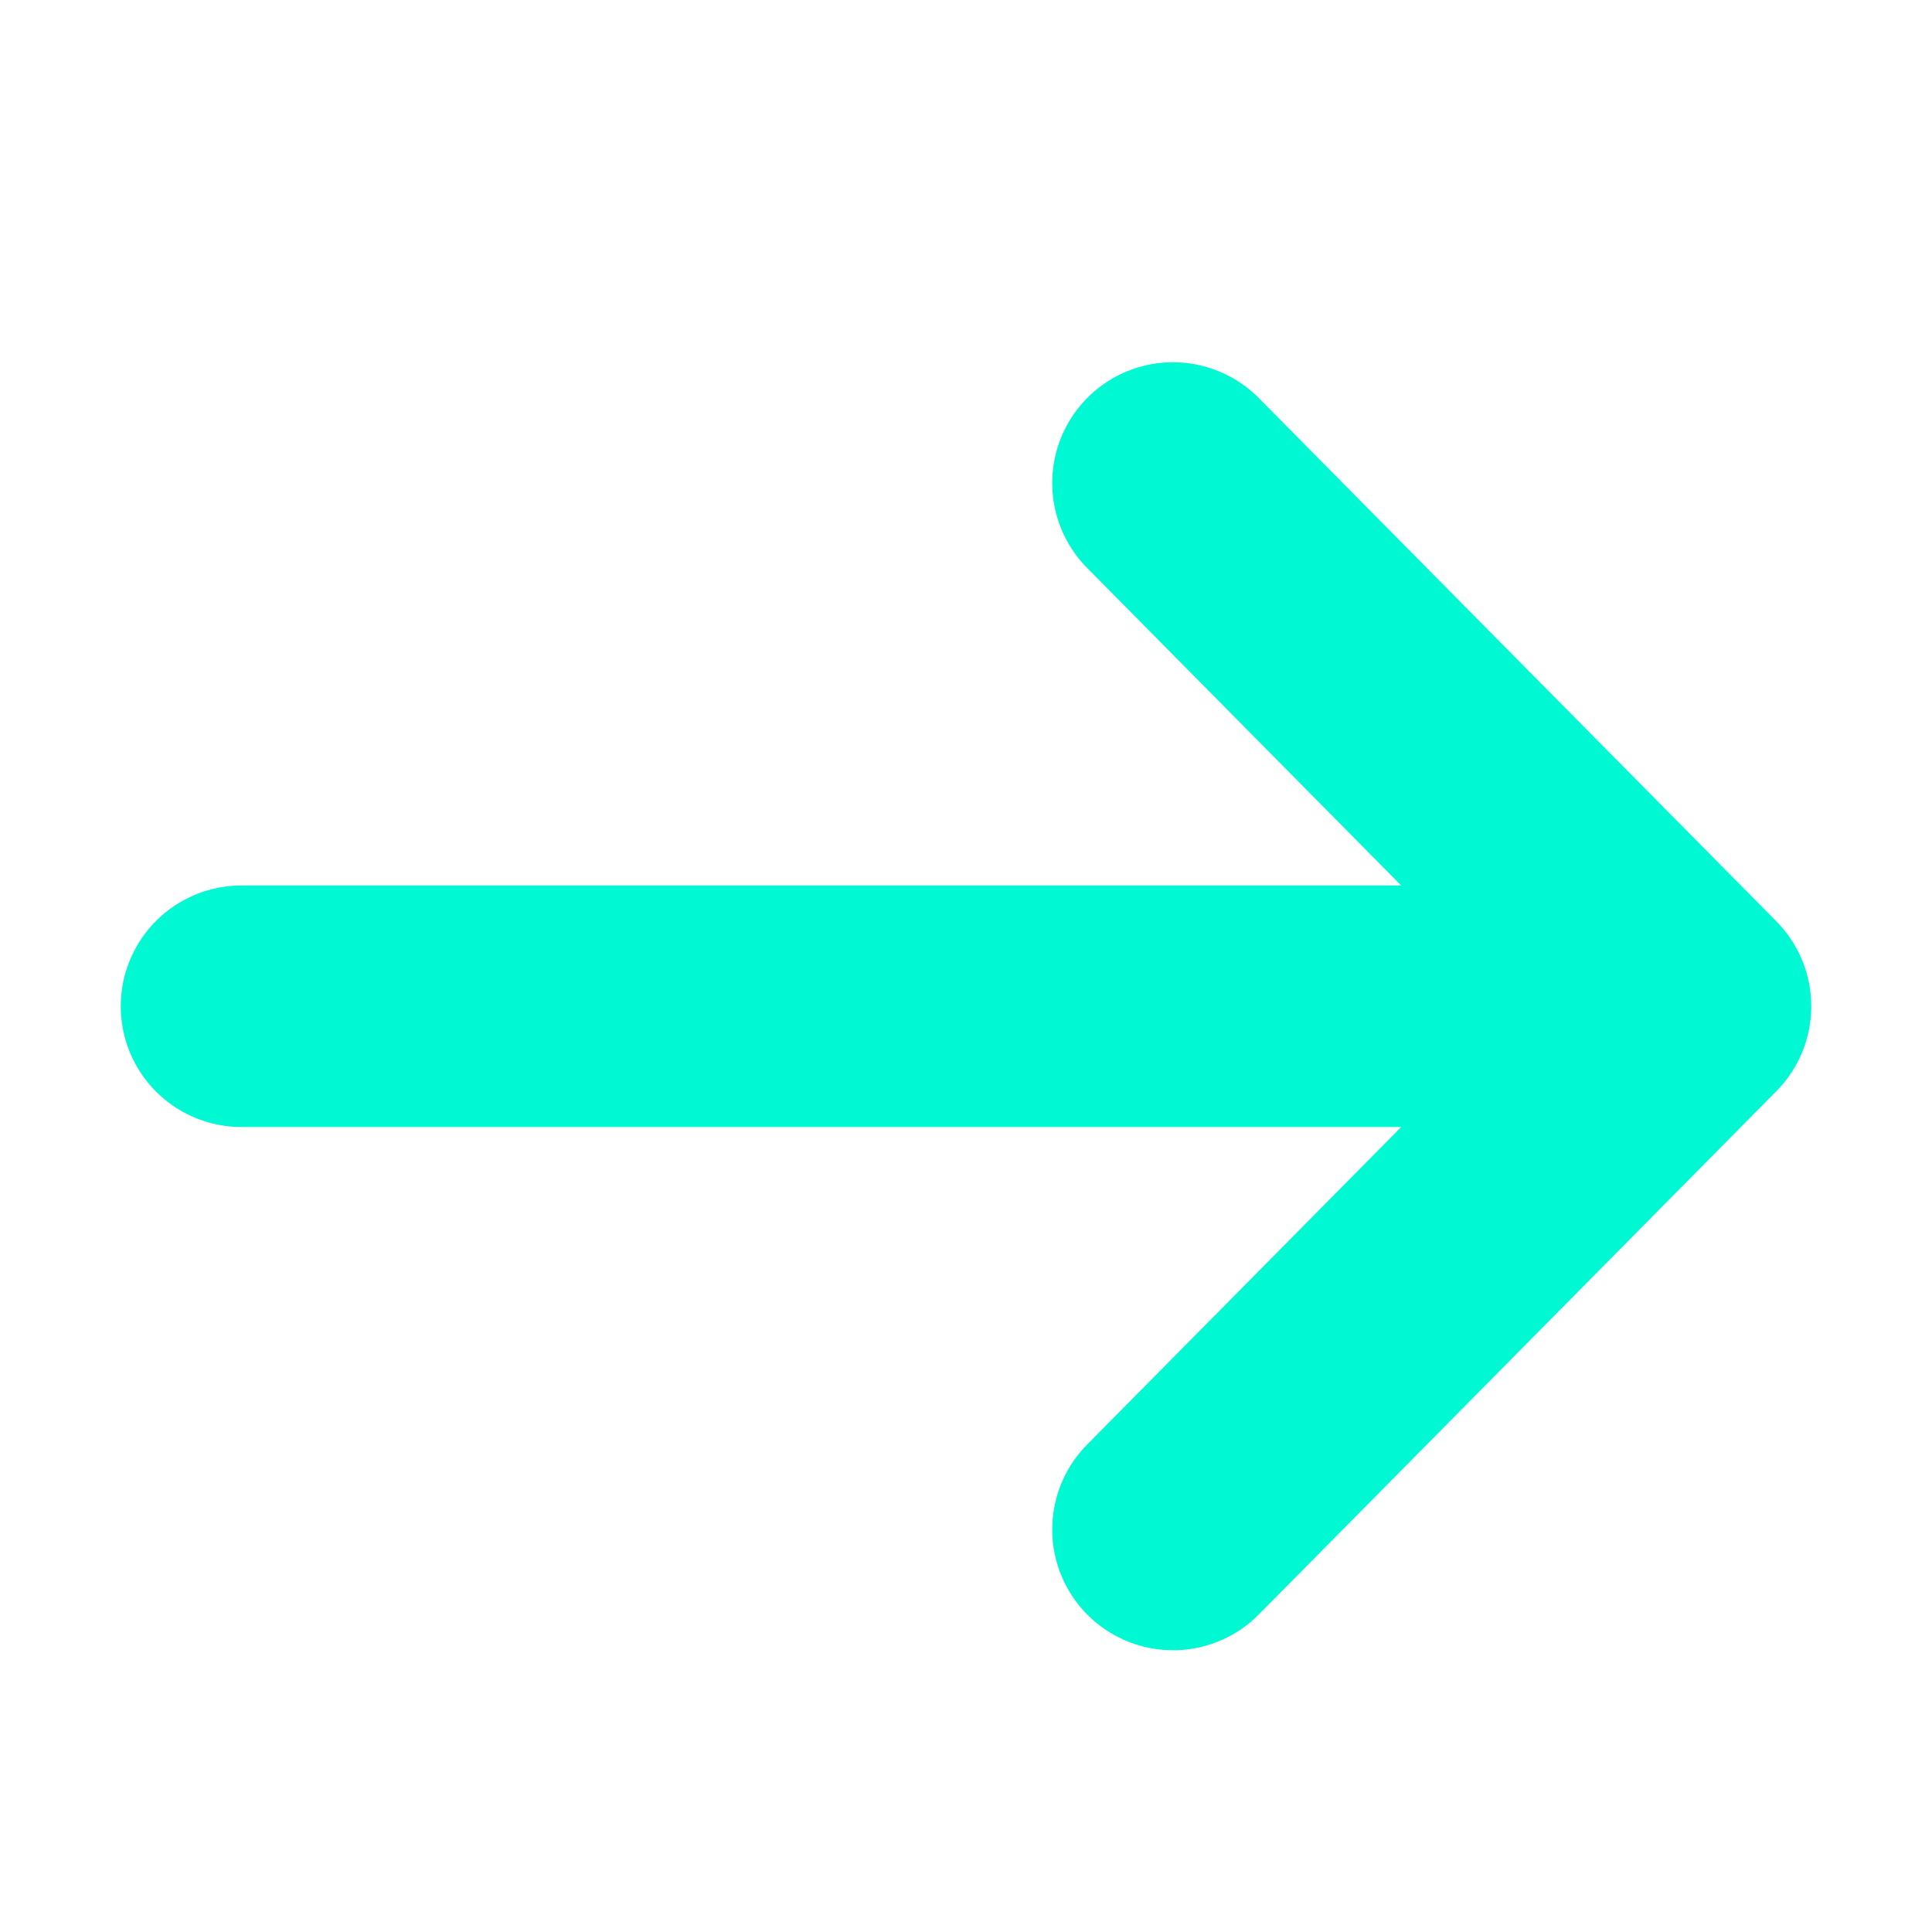 <svg width="24" height="24" viewBox="0 0 24 24" fill="none" xmlns="http://www.w3.org/2000/svg">
<path d="M14.571 6L21 12.5M21 12.5L14.571 19M21 12.5L3 12.5" stroke="#00F8D2" stroke-width="3" stroke-linecap="round" stroke-linejoin="round"/>
</svg>
